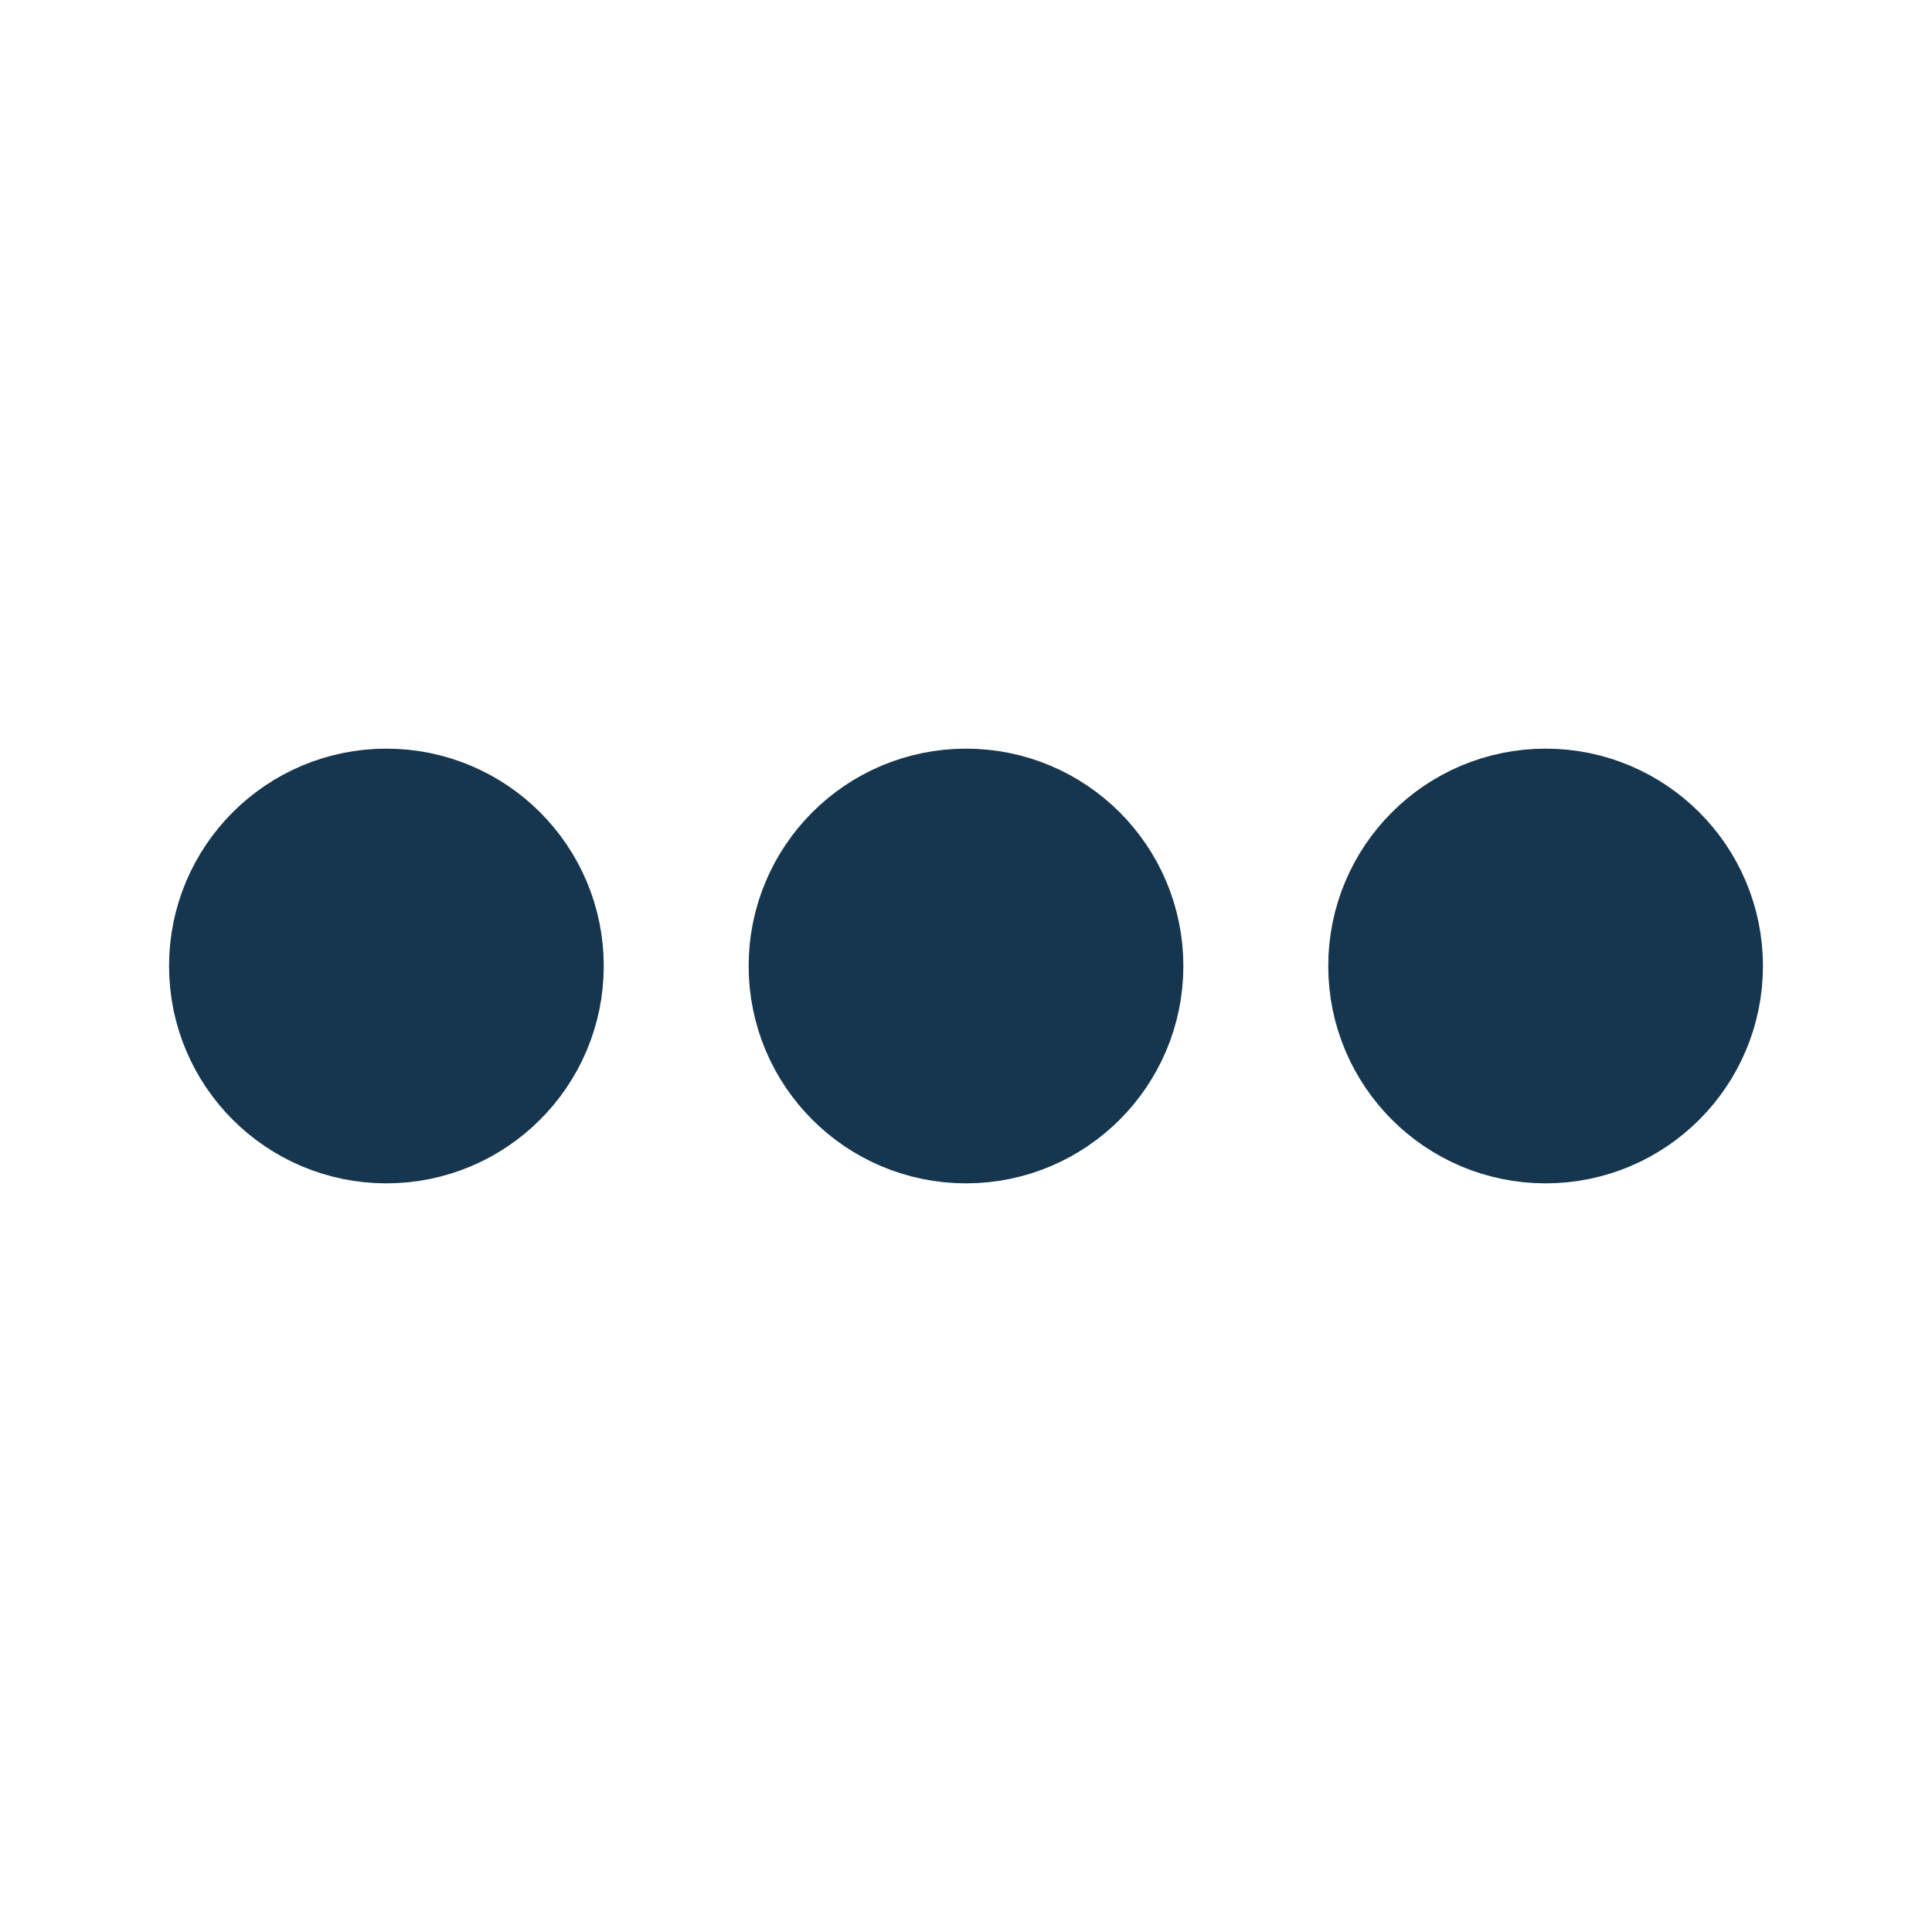 ﻿<svg xmlns='http://www.w3.org/2000/svg' viewBox='0 0 200 200'><circle fill='#16364F' stroke='#16364F' stroke-width='15' r='15' cx='40' cy='100' data-darkreader-inline-stroke='' style='--darkreader-inline-stroke: #ff6dff; --darkreader-inline-fill: #ff6dff;' data-darkreader-inline-fill=''><animate attributeName='opacity' calcMode='spline' dur='2' values='1;0;1;' keySplines='.5 0 .5 1;.5 0 .5 1' repeatCount='indefinite' begin='-.4'></animate></circle><circle fill='#16364F' stroke='#16364F' stroke-width='15' r='15' cx='100' cy='100' data-darkreader-inline-stroke='' style='--darkreader-inline-stroke: #ff6dff; --darkreader-inline-fill: #ff6dff;' data-darkreader-inline-fill=''><animate attributeName='opacity' calcMode='spline' dur='2' values='1;0;1;' keySplines='.5 0 .5 1;.5 0 .5 1' repeatCount='indefinite' begin='-.2'></animate></circle><circle fill='#16364F' stroke='#16364F' stroke-width='15' r='15' cx='160' cy='100' data-darkreader-inline-stroke='' style='--darkreader-inline-stroke: #ff6dff; --darkreader-inline-fill: #ff6dff;' data-darkreader-inline-fill=''><animate attributeName='opacity' calcMode='spline' dur='2' values='1;0;1;' keySplines='.5 0 .5 1;.5 0 .5 1' repeatCount='indefinite' begin='0'></animate></circle></svg>